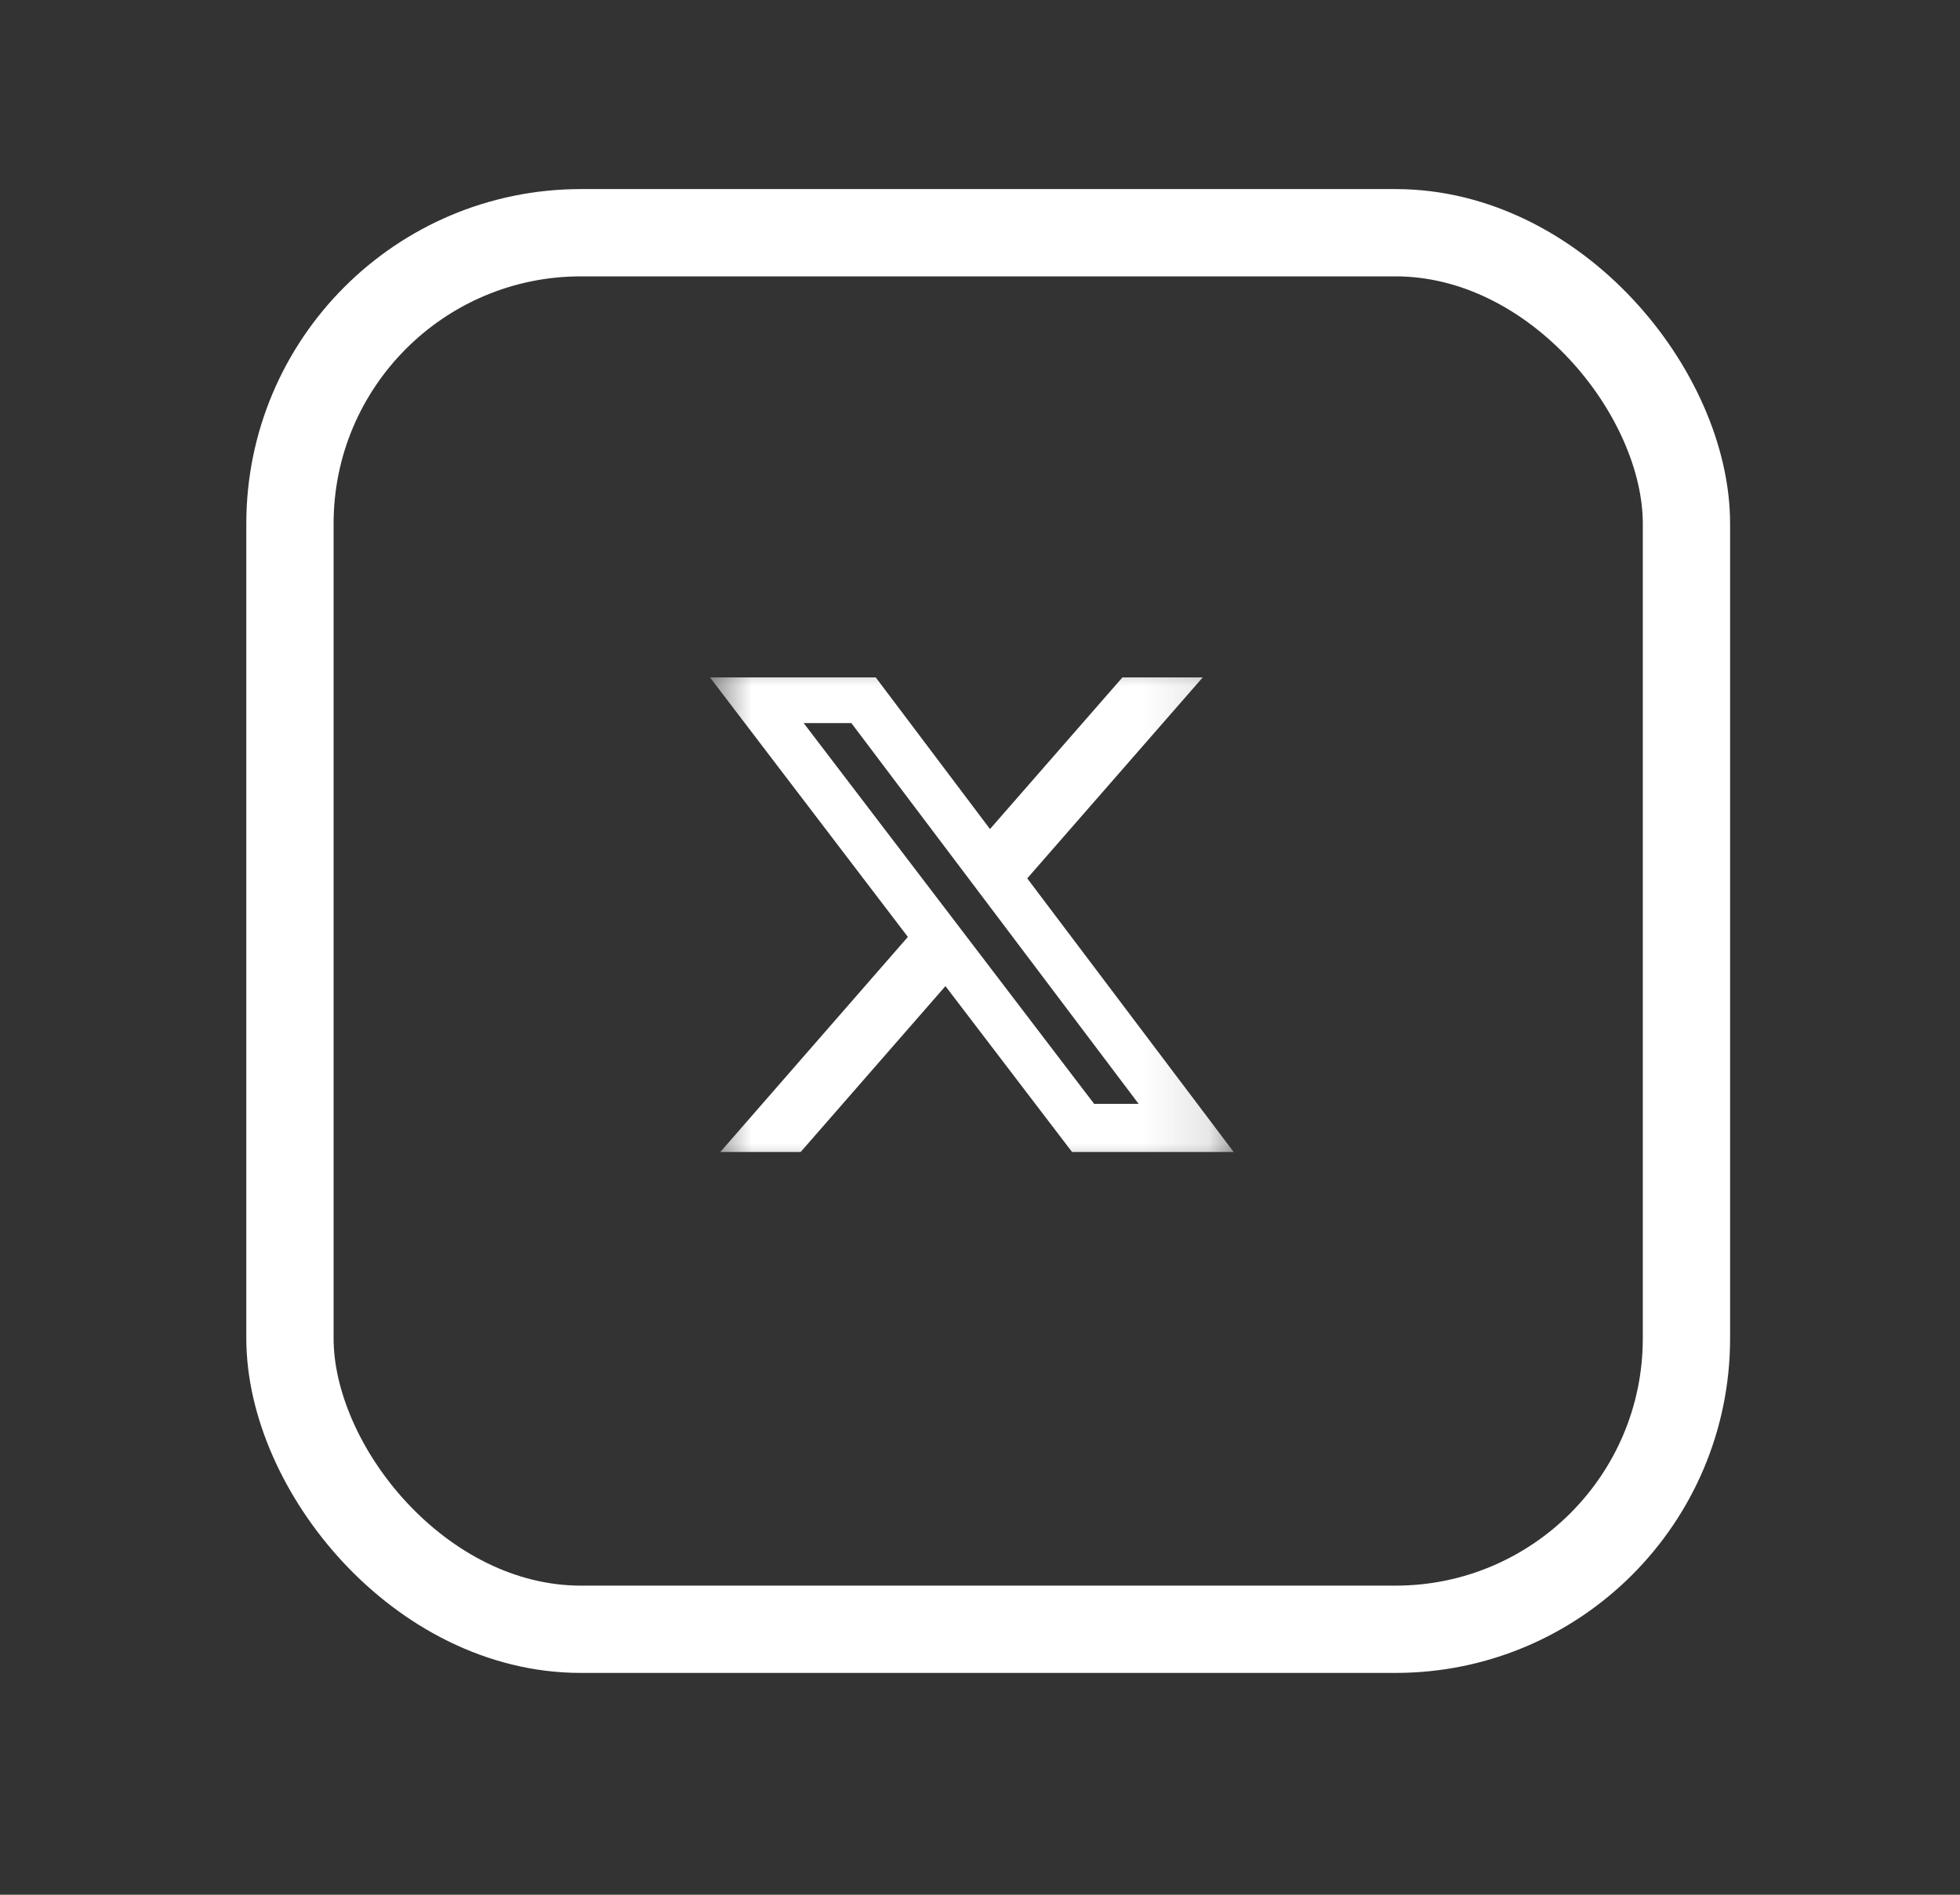<?xml version="1.0" encoding="UTF-8"?> <svg xmlns="http://www.w3.org/2000/svg" width="30" height="29" viewBox="0 0 30 29" fill="none"><rect x="0" y="0" width="30" height="29" fill="#333333" stroke="none"/><rect x="4.438" y="3.562" width="21.375" height="21.375" rx="4.453" stroke="white" stroke-width="1.336" stroke-linecap="round" stroke-linejoin="round"></rect><g clip-path="url(#clip0_13_739)"><mask id="mask0_13_739" style="mask-type:luminance" maskUnits="userSpaceOnUse" x="10" y="9" width="9" height="10"><path d="M10.867 9.992H18.883V18.008H10.867V9.992Z" fill="white"></path></mask><g mask="url(#mask0_13_739)"><path d="M17.18 10.368H18.409L15.723 13.444L18.883 17.632H16.409L14.471 15.093L12.255 17.632H11.025L13.896 14.34L10.867 10.368H13.404L15.153 12.689L17.18 10.368ZM16.747 16.895H17.428L13.031 11.067H12.301L16.747 16.895Z" fill="white"></path></g></g><defs><clipPath id="clip0_13_739"><rect width="8.016" height="8.016" fill="white" transform="translate(10.867 9.992)"></rect></clipPath></defs></svg> 